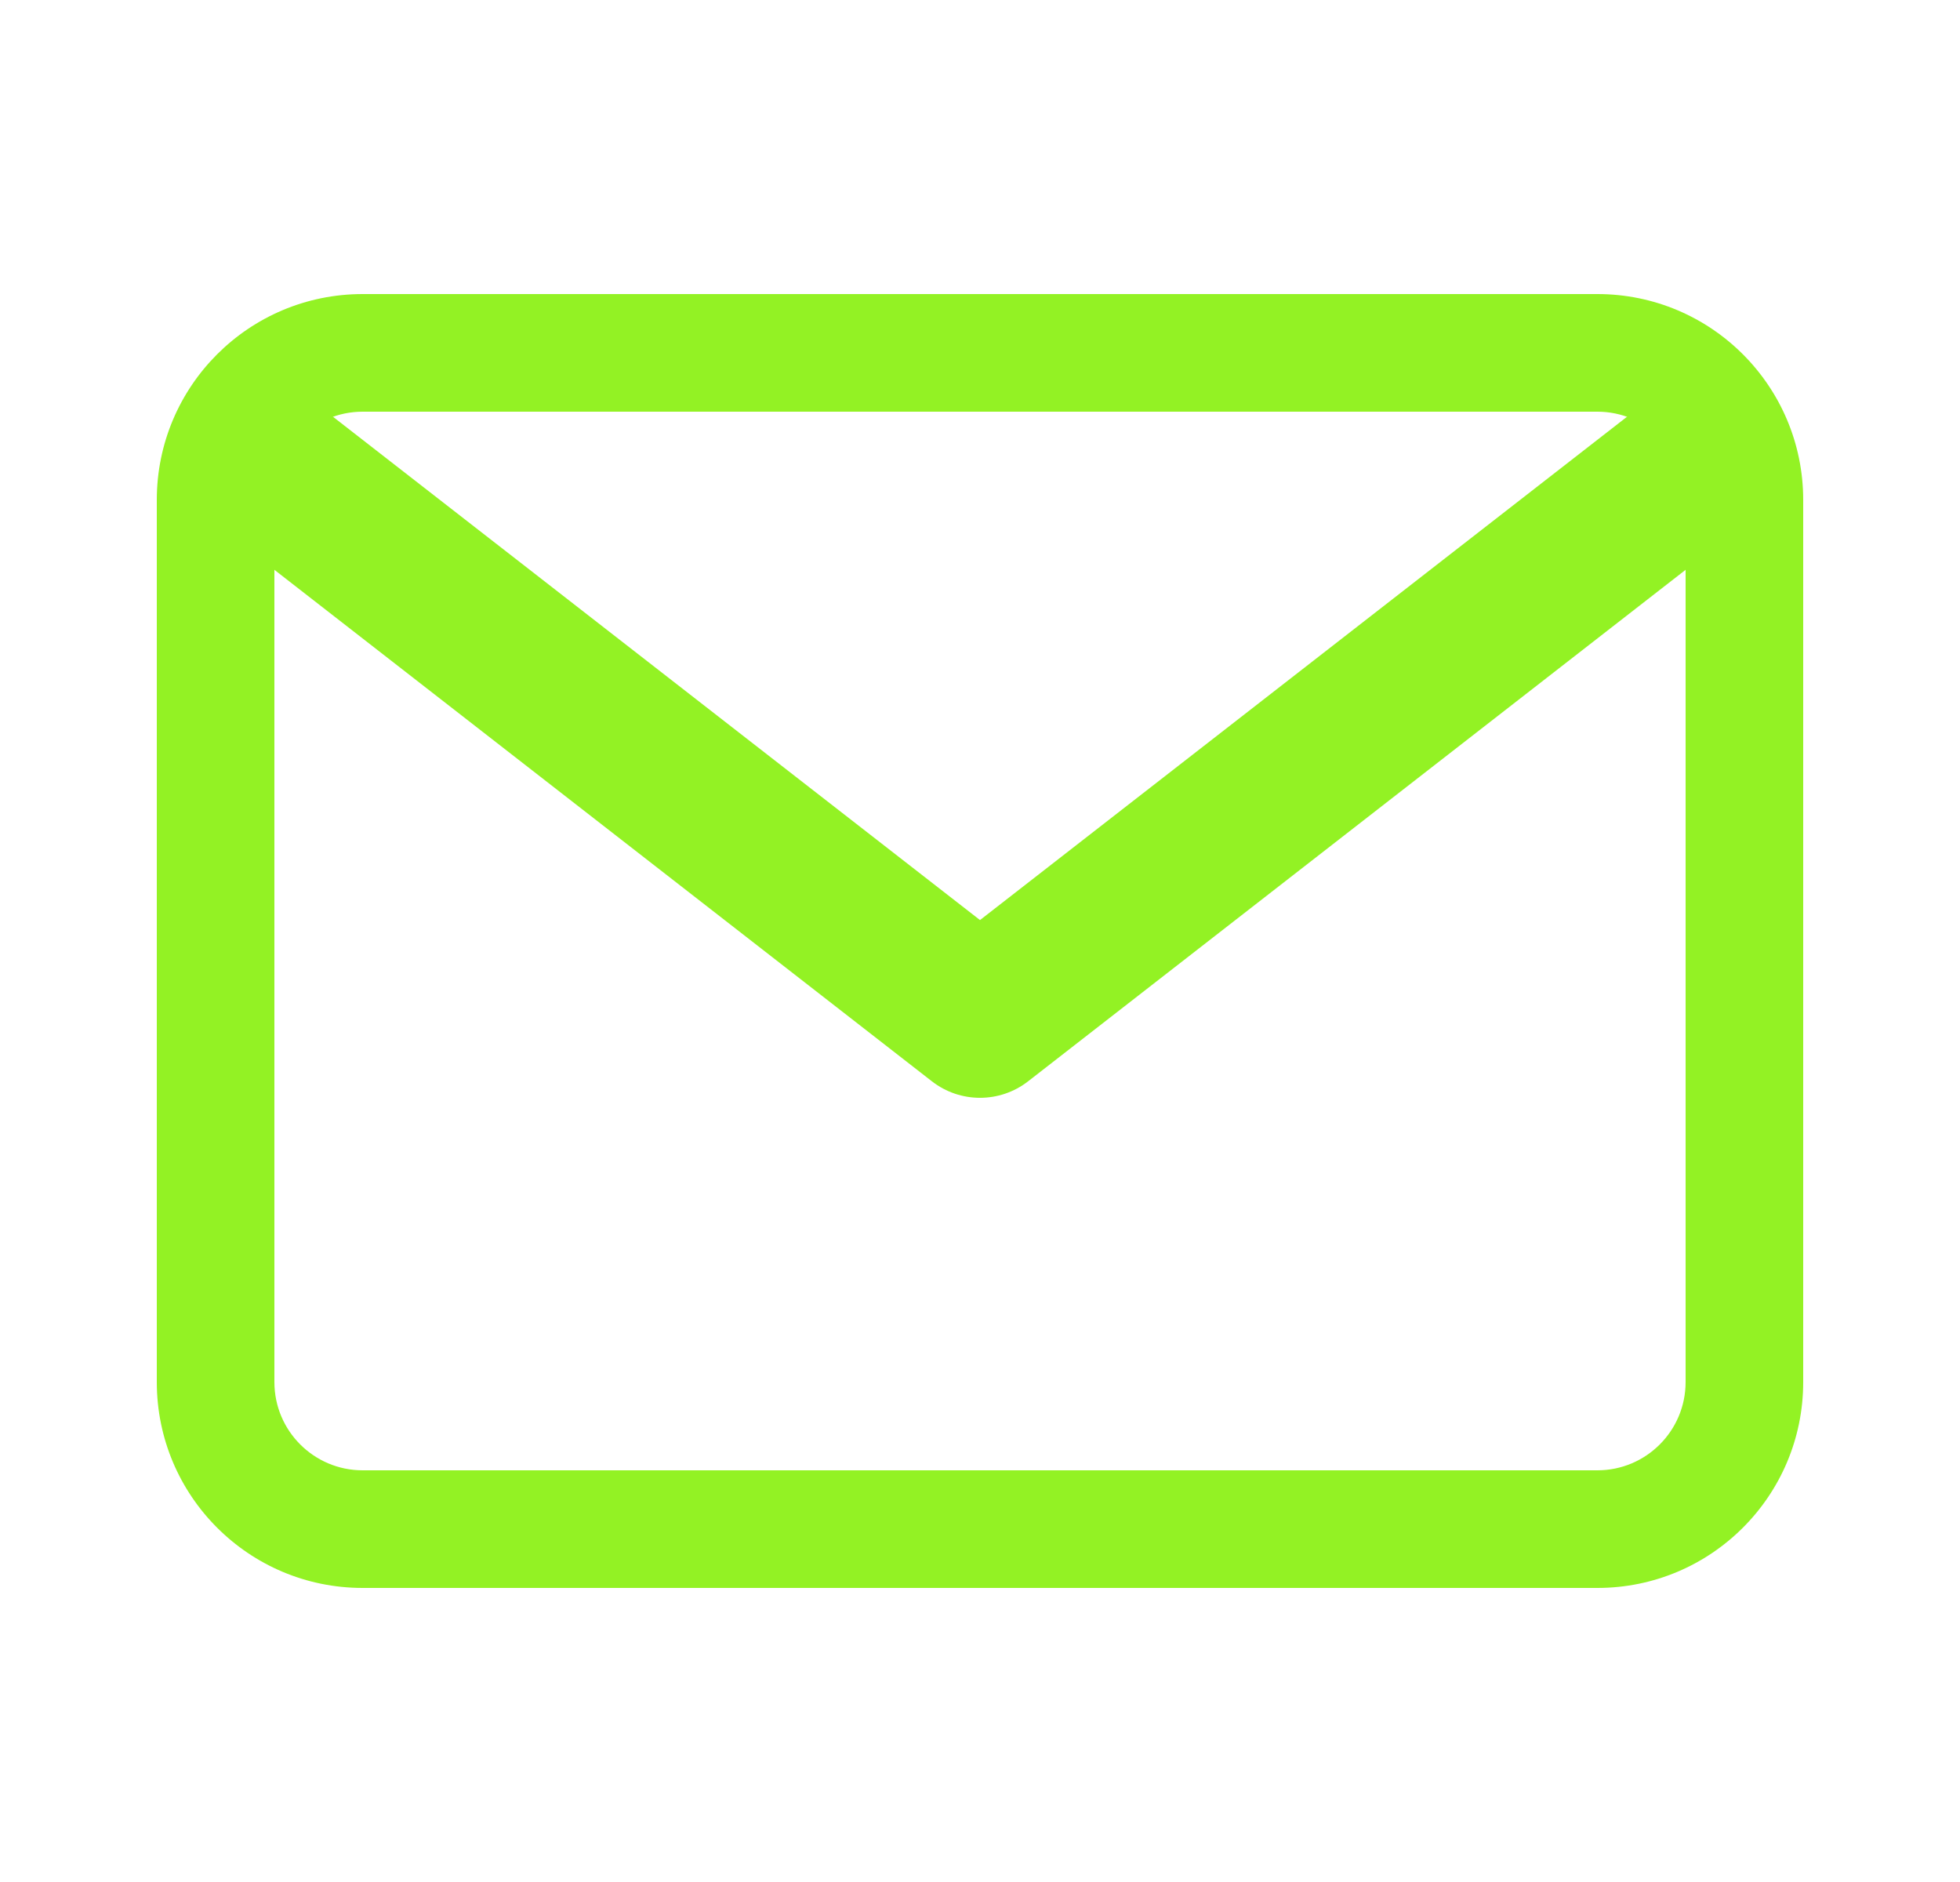 <svg width="25" height="24" viewBox="0 0 25 24" fill="none" xmlns="http://www.w3.org/2000/svg">
<path fill-rule="evenodd" clip-rule="evenodd" d="M4.625 5.25C4.004 5.25 3.5 5.754 3.5 6.375V17.625C3.5 18.246 4.004 18.75 4.625 18.75H20.375C20.996 18.75 21.5 18.246 21.5 17.625V6.375C21.5 5.754 20.996 5.25 20.375 5.25H4.625ZM2 6.375C2 4.925 3.175 3.75 4.625 3.75H20.375C21.825 3.75 23 4.925 23 6.375V17.625C23 19.075 21.825 20.25 20.375 20.25H4.625C3.175 20.25 2 19.075 2 17.625V6.375Z" fill="#93F224"/>
<path fill-rule="evenodd" clip-rule="evenodd" d="M2.711 5.386C3.05 4.95 3.678 4.872 4.114 5.211L12.5 11.733L20.886 5.211C21.322 4.872 21.95 4.95 22.289 5.386C22.628 5.822 22.55 6.45 22.114 6.789L13.114 13.789C12.753 14.07 12.247 14.07 11.886 13.789L2.886 6.789C2.45 6.45 2.372 5.822 2.711 5.386Z" fill="#93F224"/>
</svg>
